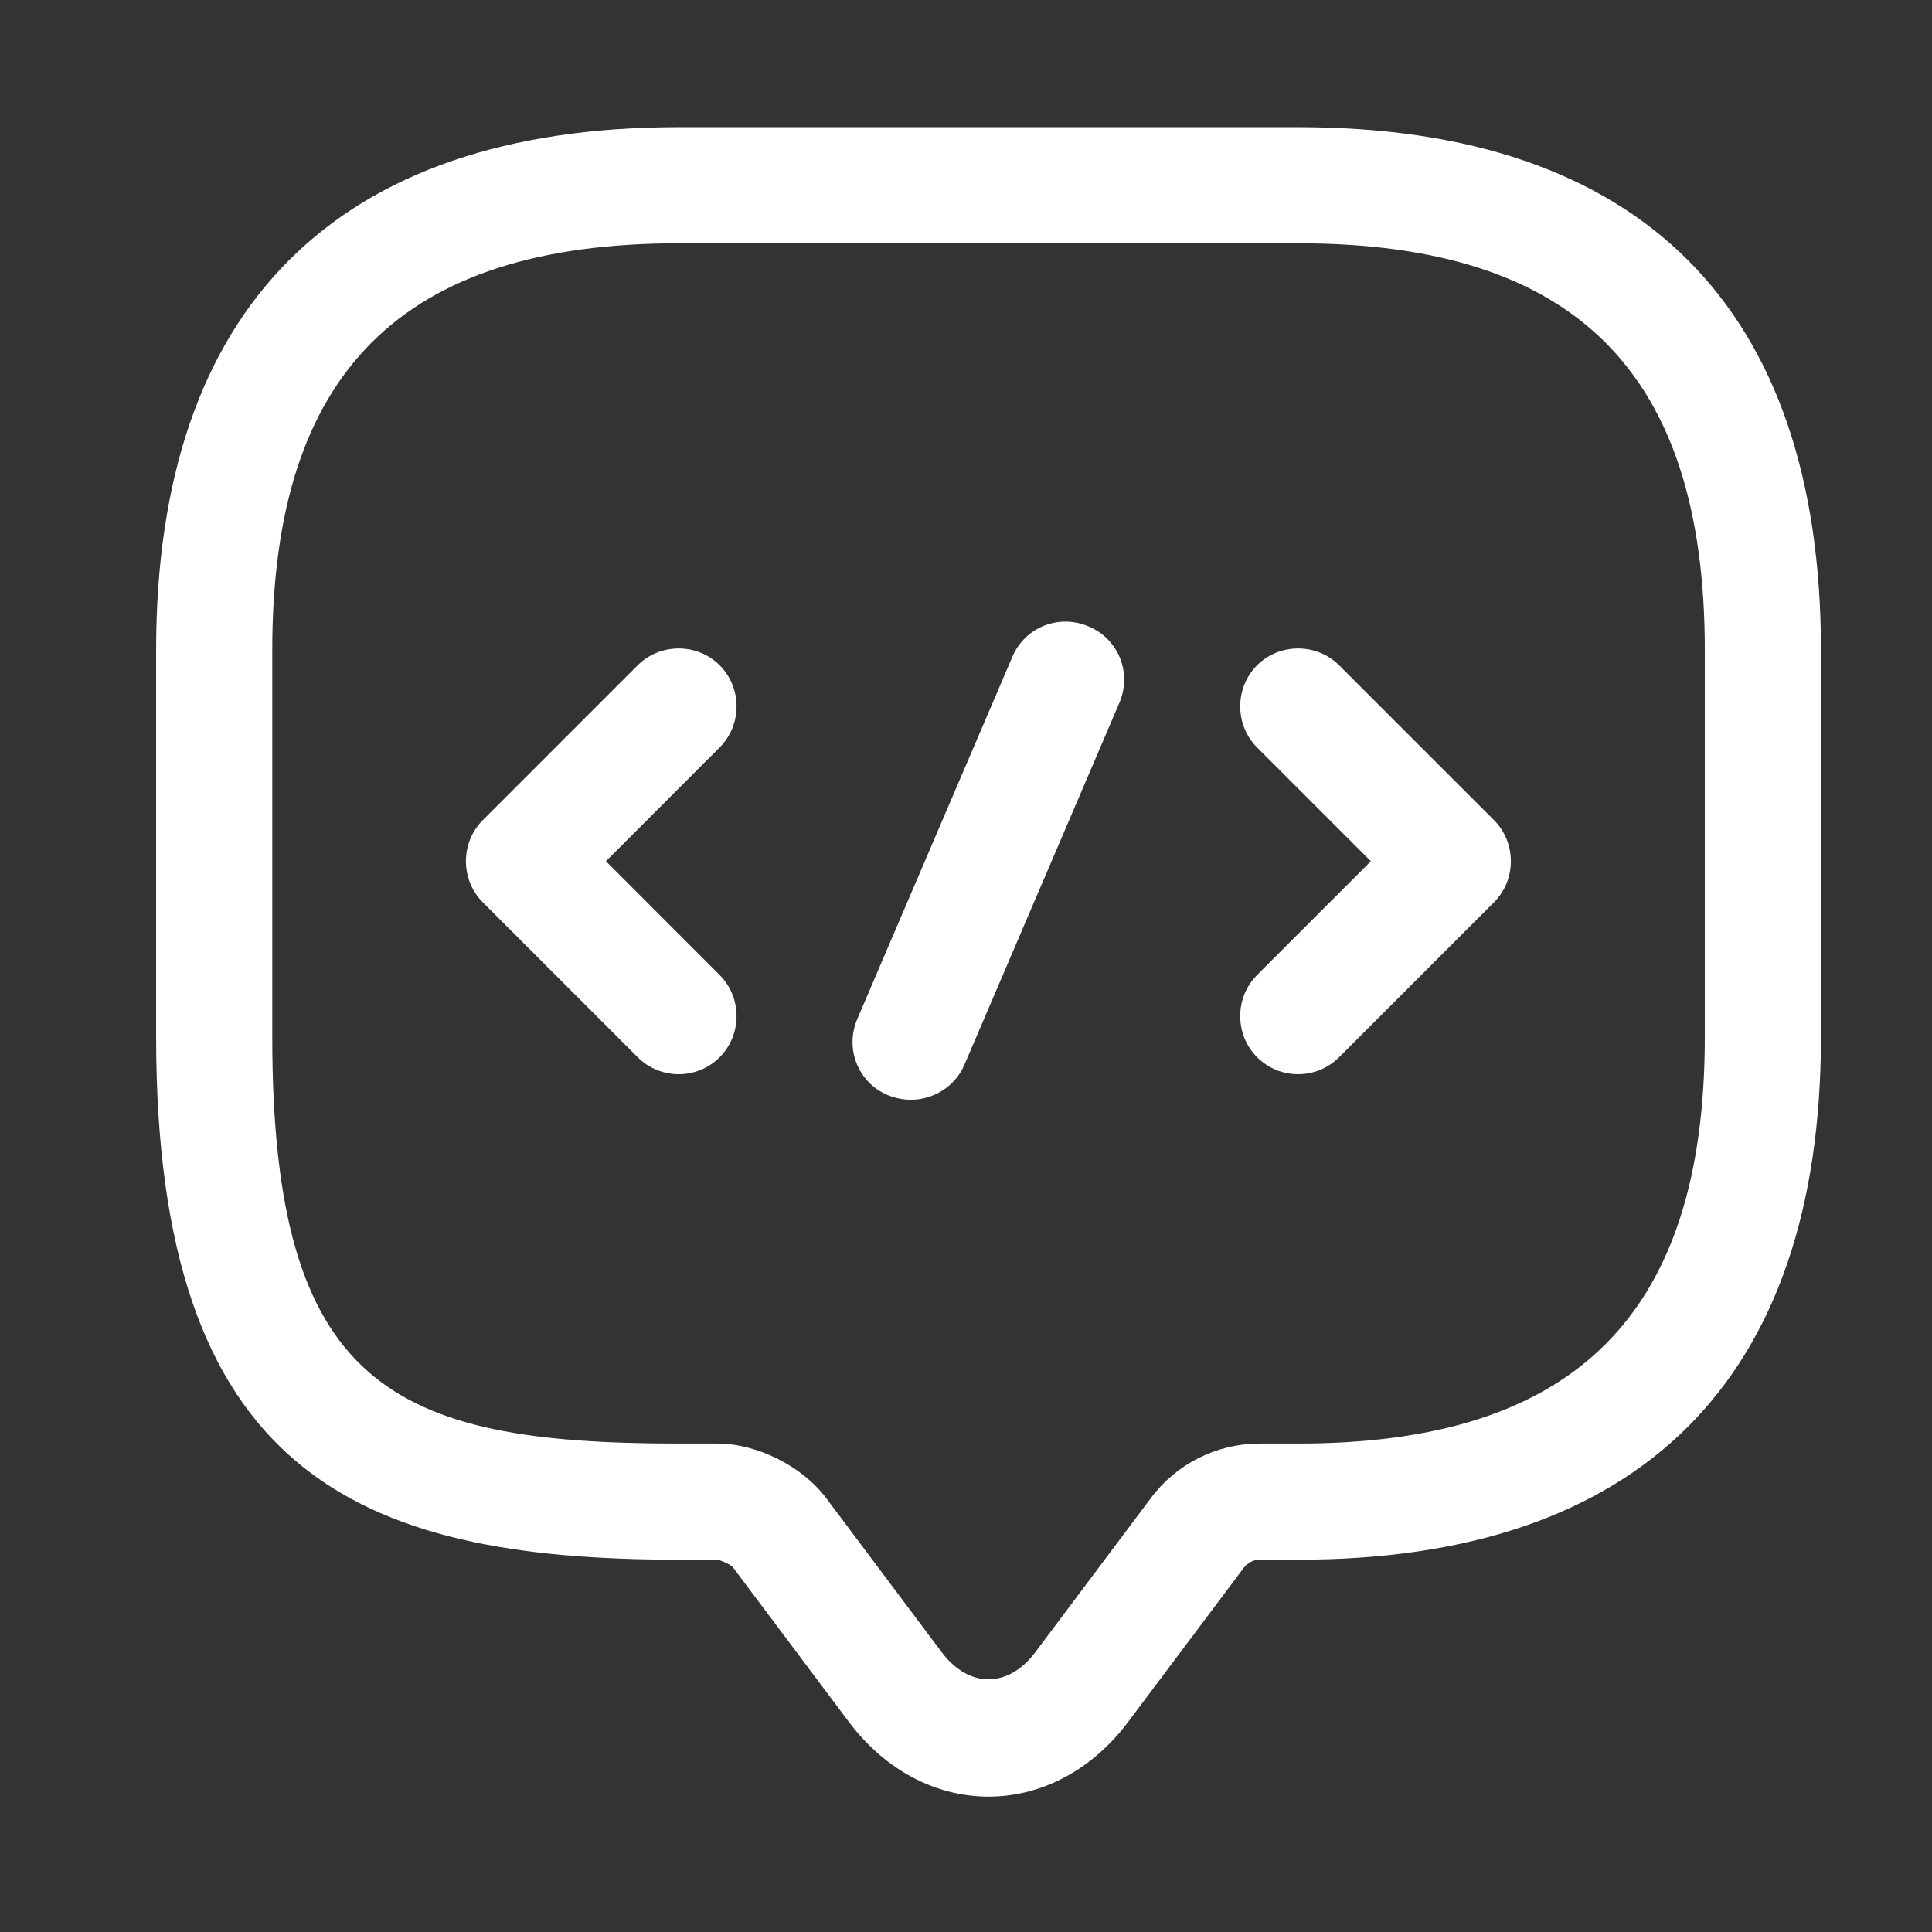 <svg xmlns="http://www.w3.org/2000/svg" width="27" height="27" viewBox="0 0 27 27" fill="none">
  <rect x="0" y="0" width="27" height="27" fill="#333333" stroke="none"/>
  <path d="M13.815 25.108C13.068 25.108 12.365 24.73 11.867 24.069L10.244 21.905C10.211 21.862 10.081 21.808 10.027 21.797H9.486C4.974 21.797 2.182 20.574 2.182 14.492V9.082C2.182 4.299 4.703 1.777 9.486 1.777H18.143C22.926 1.777 25.448 4.299 25.448 9.082V14.492C25.448 19.276 22.926 21.797 18.143 21.797H17.602C17.516 21.797 17.44 21.84 17.386 21.905L15.762 24.069C15.265 24.73 14.561 25.108 13.815 25.108ZM9.486 3.4C5.612 3.4 3.805 5.208 3.805 9.082V14.492C3.805 19.384 5.482 20.174 9.486 20.174H10.027C10.579 20.174 11.207 20.488 11.542 20.931L13.165 23.096C13.544 23.593 14.085 23.593 14.464 23.096L16.087 20.931C16.444 20.455 17.007 20.174 17.602 20.174H18.143C22.017 20.174 23.825 18.366 23.825 14.492V9.082C23.825 5.208 22.017 3.4 18.143 3.4H9.486Z" fill="white"/>
  <path d="M9.485 15.012C9.279 15.012 9.074 14.936 8.911 14.774L6.747 12.61C6.433 12.296 6.433 11.776 6.747 11.462L8.911 9.298C9.225 8.984 9.745 8.984 10.058 9.298C10.372 9.612 10.372 10.131 10.058 10.445L8.468 12.036L10.058 13.627C10.372 13.941 10.372 14.46 10.058 14.774C9.896 14.936 9.691 15.012 9.485 15.012Z" fill="white"/>
  <path d="M18.141 15.012C17.935 15.012 17.73 14.936 17.567 14.774C17.254 14.46 17.254 13.941 17.567 13.627L19.158 12.036L17.567 10.445C17.254 10.131 17.254 9.612 17.567 9.298C17.881 8.984 18.401 8.984 18.715 9.298L20.879 11.462C21.193 11.776 21.193 12.296 20.879 12.61L18.715 14.774C18.552 14.936 18.346 15.012 18.141 15.012Z" fill="white"/>
  <path d="M12.73 15.369C12.622 15.369 12.514 15.347 12.406 15.304C11.994 15.131 11.8 14.655 11.984 14.233L14.148 9.179C14.321 8.768 14.797 8.573 15.219 8.757C15.63 8.93 15.825 9.406 15.641 9.828L13.477 14.882C13.347 15.185 13.044 15.369 12.73 15.369Z" fill="white"/>
</svg>